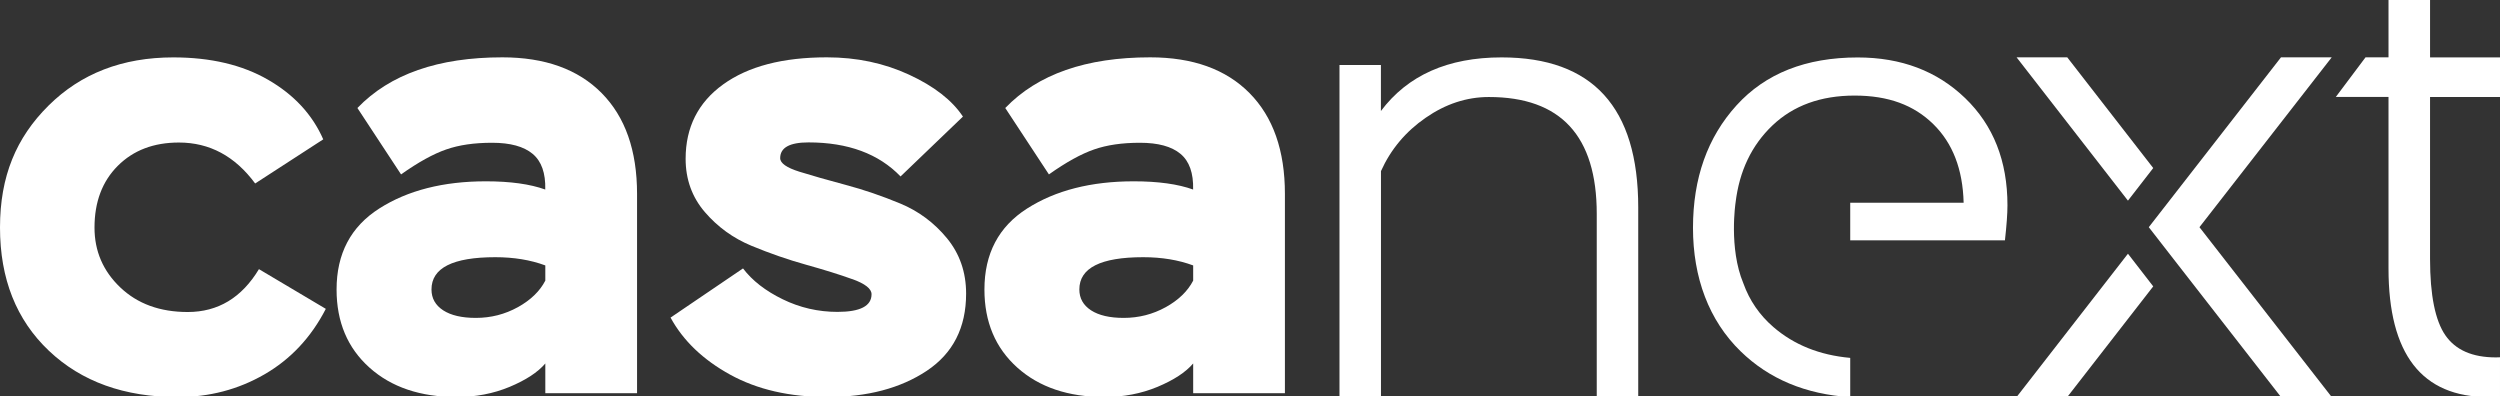 <?xml version="1.0" encoding="UTF-8"?>
<svg id="Layer_1" xmlns="http://www.w3.org/2000/svg" version="1.1" viewBox="0 0 416.41 66.03">
  <rect x="0" y="0" width="416.41" height="66.03" fill="#333333" stroke="none"/>
  <!-- Generator: Adobe Illustrator 29.3.0, SVG Export Plug-In . SVG Version: 2.1.0 Build 146)  -->
  <defs>
    <style>
      .st0 {
        fill: #fff;
      }
    </style>
  </defs>
  <path class="st0" d="M54.27,51.44c-2.45,4.76-5.86,8.4-10.23,10.92-4.37,2.52-9.18,3.78-14.43,3.78-8.89,0-16.04-2.57-21.47-7.72C2.71,53.27,0,46.43,0,37.9s2.69-14.96,8.08-20.31c5.39-5.35,12.32-8.03,20.78-8.03,6.23,0,11.49,1.24,15.8,3.73,4.3,2.48,7.37,5.79,9.18,9.92l-11.34,7.35c-3.36-4.55-7.59-6.82-12.7-6.82-4.2,0-7.59,1.29-10.18,3.88s-3.88,6.02-3.88,10.29c0,3.92,1.43,7.24,4.3,9.97,2.87,2.73,6.61,4.09,11.23,4.09,5.04,0,8.99-2.38,11.86-7.14l11.13,6.61Z"/>
  <path class="st0" d="M59.54,17.98c5.41-5.62,13.45-8.43,24.13-8.43,7.09,0,12.61,1.98,16.54,5.95s5.9,9.57,5.9,16.8v33.19h-15.28v-4.95c-1.26,1.48-3.25,2.77-5.95,3.9-2.7,1.12-5.64,1.69-8.8,1.69-6.04,0-10.89-1.63-14.54-4.9-3.65-3.27-5.48-7.6-5.48-13.01,0-5.97,2.37-10.47,7.11-13.49,4.74-3.02,10.66-4.53,17.75-4.53,4.07,0,7.38.46,9.9,1.37.07-2.74-.63-4.72-2.11-5.95s-3.72-1.84-6.74-1.84-5.5.37-7.64,1.11c-2.14.74-4.65,2.12-7.53,4.16l-7.27-11.06ZM86.25,51.17c2.14-1.19,3.67-2.67,4.58-4.43v-2.53c-2.46-.91-5.23-1.37-8.32-1.37-7.09,0-10.64,1.79-10.64,5.37,0,1.48.65,2.63,1.95,3.48,1.3.84,3.11,1.26,5.43,1.26,2.53,0,4.86-.6,7.01-1.79Z"/>
  <path class="st0" d="M141.97,46.5c-2.13-.77-4.71-1.57-7.72-2.41s-6.04-1.89-9.08-3.15c-3.04-1.26-5.63-3.13-7.77-5.62-2.13-2.48-3.2-5.44-3.2-8.87,0-5.25,2.08-9.38,6.25-12.39s9.92-4.51,17.27-4.51c4.97,0,9.53.96,13.7,2.89,4.16,1.92,7.16,4.25,8.97,6.98l-10.39,9.97c-3.64-3.78-8.75-5.67-15.33-5.67-3.15,0-4.72.87-4.72,2.62,0,.84,1.07,1.59,3.2,2.26,2.13.66,4.71,1.4,7.72,2.2,3.01.8,6.04,1.84,9.08,3.1s5.63,3.18,7.77,5.77c2.13,2.59,3.2,5.67,3.2,9.24,0,5.67-2.19,9.95-6.56,12.86-4.37,2.9-9.88,4.36-16.53,4.36-6.3,0-11.7-1.24-16.22-3.73-4.51-2.48-7.82-5.65-9.92-9.5l12.07-8.19c1.54,2.03,3.74,3.74,6.61,5.14,2.87,1.4,5.91,2.1,9.13,2.1,3.78,0,5.67-.98,5.67-2.94,0-.91-1.07-1.75-3.2-2.52Z"/>
  <path class="st0" d="M167.45,17.98c5.41-5.62,13.45-8.43,24.13-8.43,7.09,0,12.61,1.98,16.54,5.95s5.9,9.57,5.9,16.8v33.19h-15.28v-4.95c-1.26,1.48-3.25,2.77-5.95,3.9-2.7,1.12-5.64,1.69-8.8,1.69-6.04,0-10.89-1.63-14.54-4.9-3.65-3.27-5.48-7.6-5.48-13.01,0-5.97,2.37-10.47,7.11-13.49,4.74-3.02,10.66-4.53,17.75-4.53,4.07,0,7.38.46,9.9,1.37.07-2.74-.63-4.72-2.11-5.95s-3.72-1.84-6.74-1.84-5.5.37-7.64,1.11c-2.14.74-4.65,2.12-7.53,4.16l-7.27-11.06ZM194.16,51.17c2.14-1.19,3.67-2.67,4.58-4.43v-2.53c-2.46-.91-5.23-1.37-8.32-1.37-7.09,0-10.64,1.79-10.64,5.37,0,1.48.65,2.63,1.95,3.48,1.3.84,3.11,1.26,5.43,1.26,2.53,0,4.86-.6,7.01-1.79Z"/>
  <path class="st0" d="M223.1,10.83h6.91v7.66c4.47-5.96,11.17-8.93,20.1-8.93,15.17,0,22.76,8.33,22.76,24.99v31.59h-6.91v-30.52c0-12.97-5.99-19.46-17.97-19.46-3.69,0-7.2,1.15-10.53,3.46-3.33,2.3-5.81,5.26-7.44,8.88v37.65h-6.91V10.83Z"/>
  <path class="st0" d="M308.17,59.61c-5.09-.46-9.35-2.17-12.78-5.13-2.32-2-3.99-4.44-5.01-7.29-2.45-5.85-1.3-13.42-1.3-13.42.63-5.29,2.68-9.58,6.16-12.89,3.48-3.3,8.03-4.96,13.67-4.96s9.86,1.58,13.1,4.75,4.92,7.53,5.06,13.1h-18.89v6.26h25.77c.28-2.5.42-4.45.42-5.84,0-7.37-2.35-13.32-7.04-17.84s-10.66-6.78-17.9-6.78c-8.63,0-15.36,2.66-20.19,7.98-4.83,5.32-7.25,12.12-7.25,20.4s2.64,15.41,7.93,20.56c4.74,4.62,10.83,7.16,18.26,7.64v-6.52Z"/>
  <path class="st0" d="M416.41,16.16v-6.6h-11.65V0h-6.92v9.55h-3.83l-4.95,6.6h8.78v28.57c0,14.27,5.54,21.41,16.61,21.41.66,0,1.32-.03,1.96-.1v-6.52c-.23.01-.45.02-.68.02-3.91,0-6.71-1.22-8.41-3.67-1.7-2.45-2.56-6.69-2.56-12.73v-26.97h11.65Z"/>
  <g>
    <polygon class="st0" points="366.35 37.84 388.38 9.55 379.93 9.55 362.13 32.42 357.91 37.84 362.13 43.27 379.93 66.13 388.38 66.13 366.35 37.84"/>
    <polygon class="st0" points="344.33 9.55 335.89 9.55 354.44 33.42 358.65 27.99 344.33 9.55"/>
    <polygon class="st0" points="344.33 66.13 335.89 66.13 354.44 42.26 358.65 47.7 344.33 66.13"/>
  </g>
</svg>